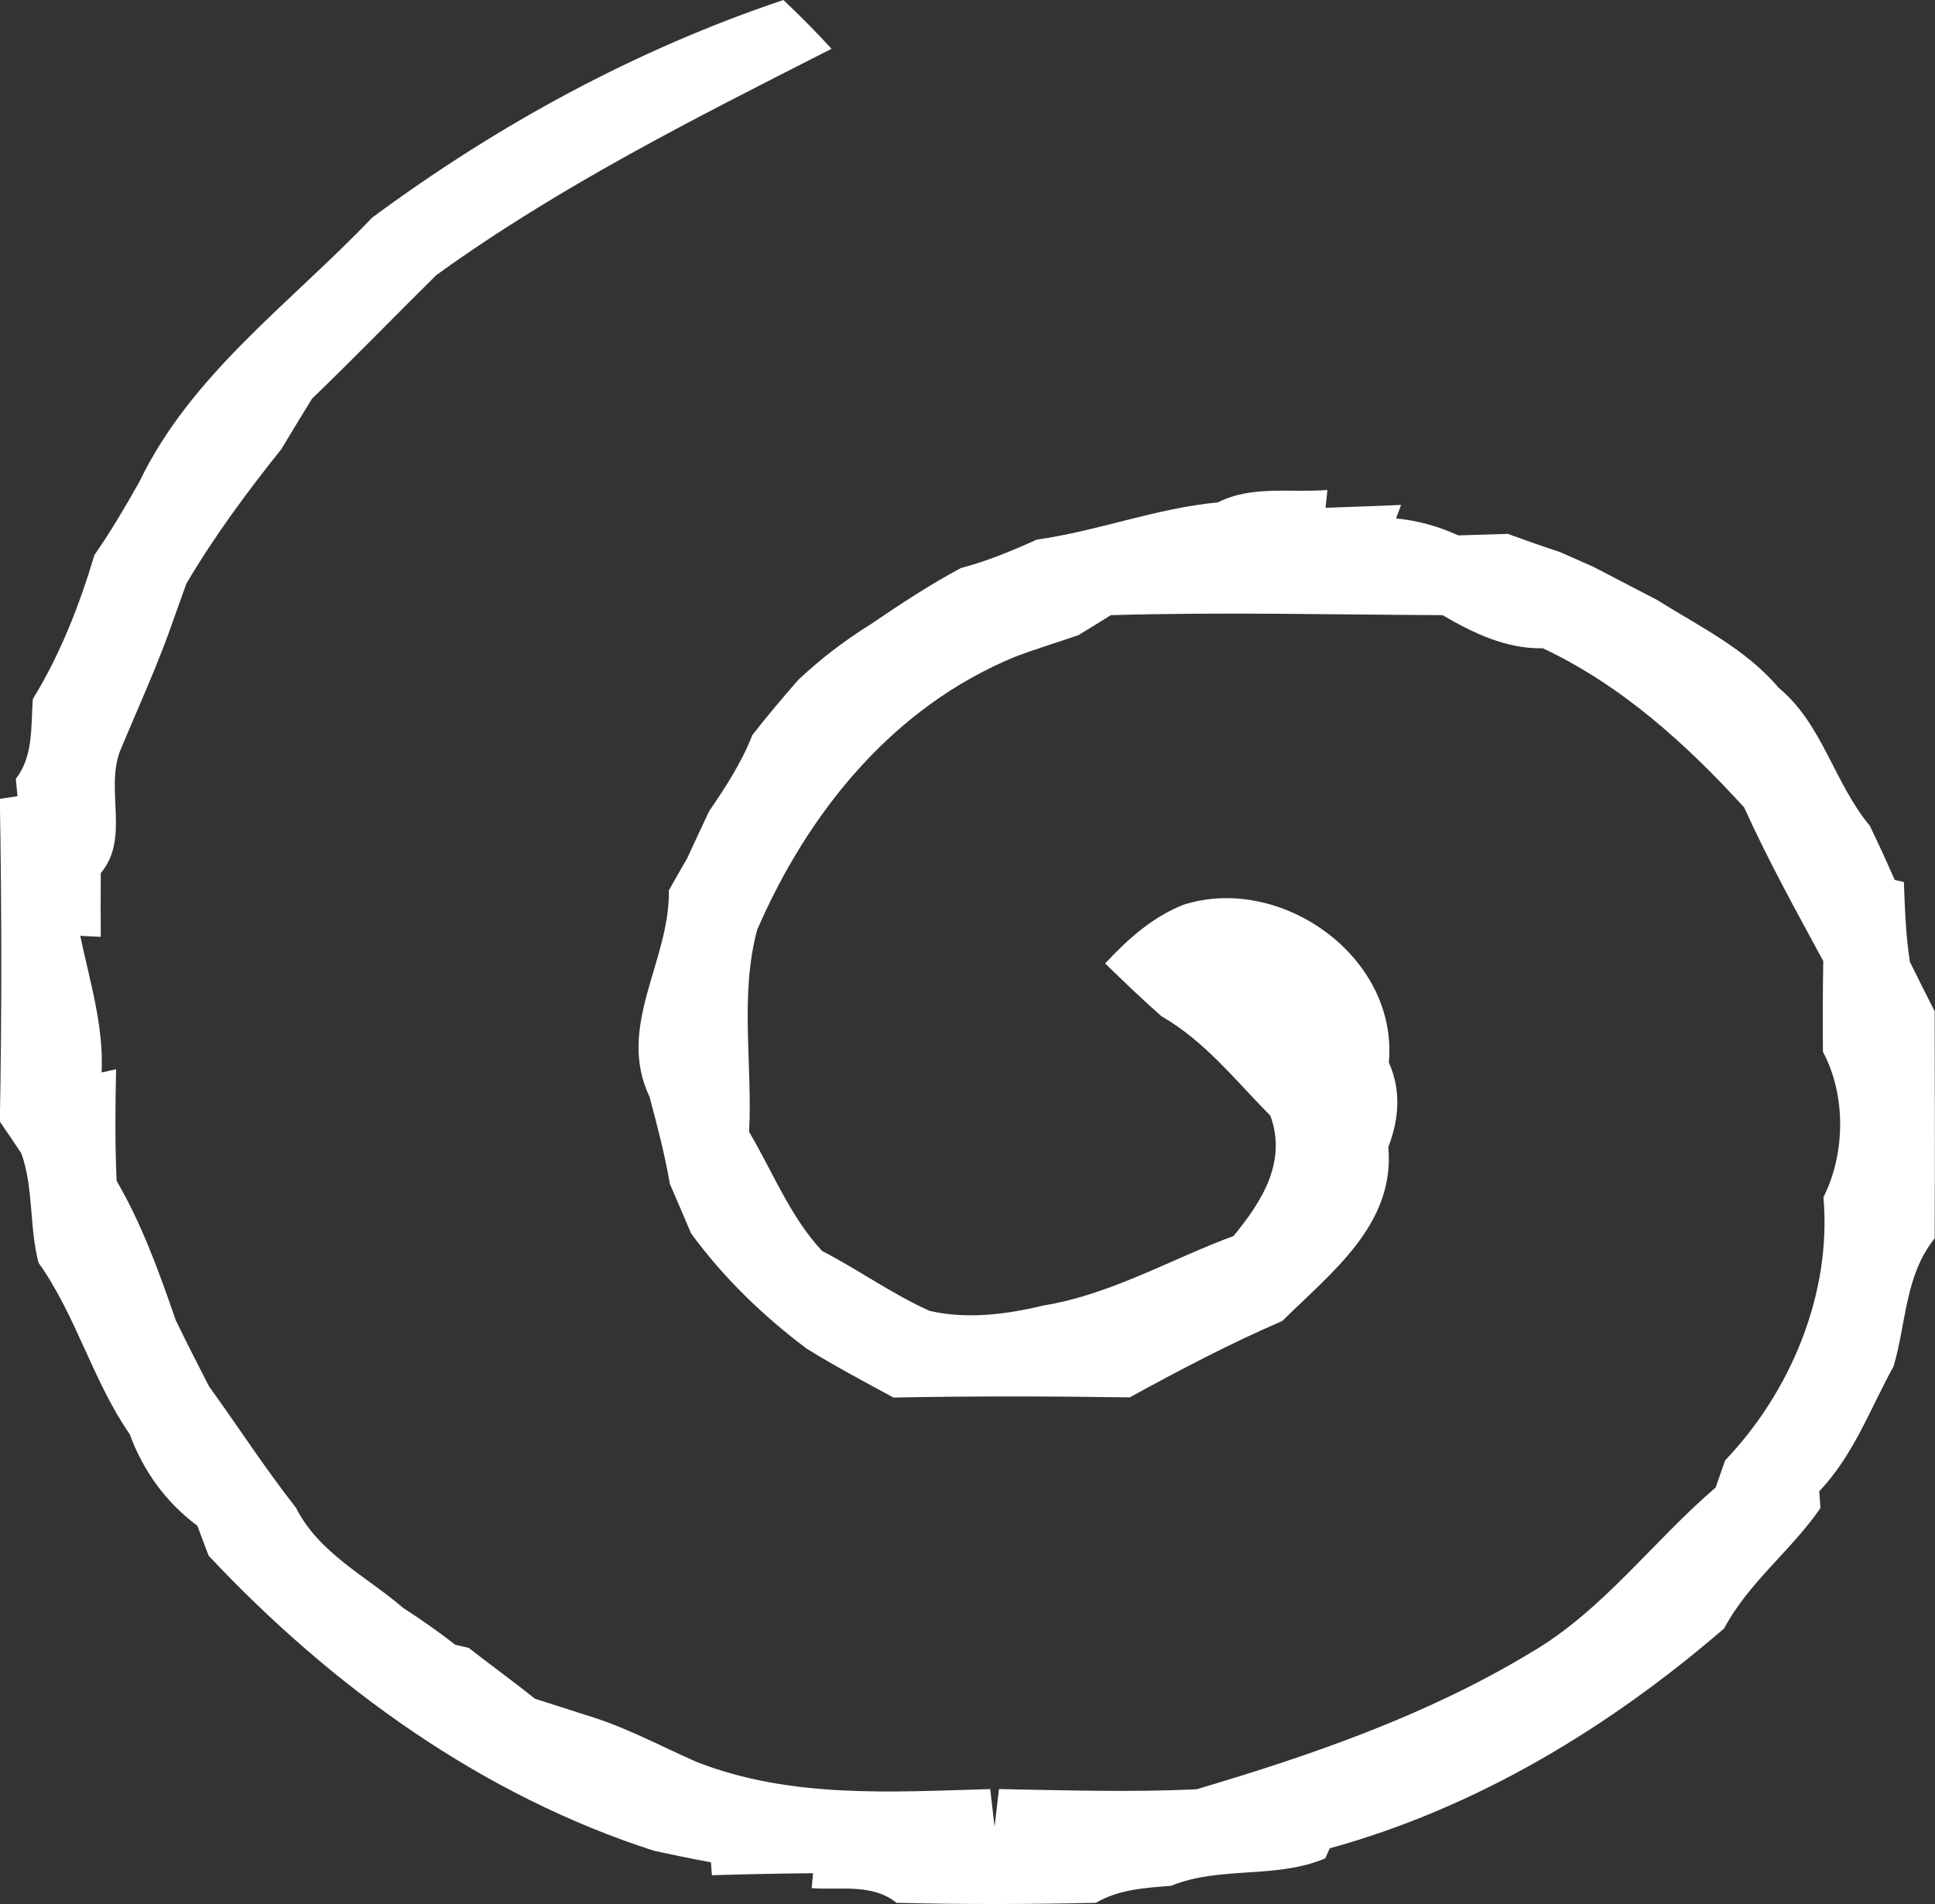 <?xml version="1.0" encoding="UTF-8"?><svg id="a" xmlns="http://www.w3.org/2000/svg" width="115" height="113.16" viewBox="0 0 115 113.16"><rect x="0" y="0" width="115" height="113.16" fill="#333333" stroke="none"/><path d="M22.15,12.91C29.58,7.42,37.77,2.95,46.56,0c.98,.93,1.94,1.89,2.86,2.9-8.04,4.09-16.15,8.15-23.49,13.45-2.47,2.44-4.89,4.94-7.39,7.35-.61,.99-1.21,1.98-1.81,2.98-2.04,2.56-4,5.19-5.66,8.02-.17,.49-.52,1.45-.69,1.93-.93,2.73-2.15,5.37-3.26,8.04-.86,2.32,.6,5.17-1.13,7.22-.01,1.26-.01,2.52,0,3.79l-1.22-.06c.56,2.68,1.4,5.34,1.27,8.12l.86-.19c-.05,2.21-.07,4.43,.03,6.63,1.52,2.61,2.54,5.46,3.52,8.3,.64,1.31,1.3,2.61,1.97,3.91,1.73,2.4,3.34,4.89,5.17,7.22,1.37,2.71,4.17,4.06,6.38,5.96,1.05,.68,2.09,1.4,3.08,2.18,.2,.05,.61,.14,.81,.19,1.3,1.02,2.64,1.98,3.93,3.02,.99,.31,1.97,.63,2.96,.95,2.33,.68,4.47,1.85,6.68,2.82,5.59,2.17,11.54,1.77,17.42,1.6l.26,2.24,.26-2.24c3.92,.07,7.84,.2,11.75,.01,6.85-2.03,13.68-4.39,19.84-8.11,4.3-2.5,7.26-6.62,11-9.82l.57-1.62c3.9-4.08,6.34-9.93,5.84-15.63,1.31-2.62,1.35-6.06-.03-8.65-.02-1.8-.01-3.59,.02-5.39-1.63-3.01-3.29-6.01-4.7-9.13-3.45-3.78-7.28-7.25-11.96-9.46-2.19,.04-4.13-.9-5.97-1.97-6.58-.03-13.12-.19-19.71,0-.65,.41-1.29,.8-1.93,1.19-1.25,.43-2.51,.81-3.75,1.28-7.24,2.97-12.29,9.2-15.34,16.23-1.05,3.9-.27,8.02-.48,12.01,1.41,2.38,2.43,5.03,4.34,7.08,2.17,1.12,4.16,2.56,6.39,3.56,2.23,.51,4.57,.21,6.76-.32,4-.65,7.54-2.74,11.3-4.13,1.69-2.06,3.19-4.41,2.19-7.15-2.06-2.08-3.9-4.44-6.47-5.91-1.15-1.01-2.26-2.08-3.35-3.14,1.34-1.44,2.81-2.76,4.66-3.49,5.77-1.84,12.77,3.08,12.2,9.38,.74,1.62,.61,3.38-.03,5.02,.41,4.62-3.39,7.45-6.3,10.34-3.11,1.34-6.11,2.92-9.07,4.54-4.68-.07-9.36-.08-14.04,.01-1.73-.94-3.47-1.86-5.15-2.9-2.6-1.95-4.96-4.23-6.88-6.86-.42-.98-.83-1.96-1.26-2.94-.3-1.75-.75-3.47-1.21-5.18-1.99-4.18,1.23-8.08,1.15-12.26,.27-.49,.82-1.44,1.09-1.91,.43-.93,.86-1.86,1.3-2.79,.98-1.44,1.94-2.9,2.57-4.53,.87-1.12,1.79-2.2,2.72-3.27,1.33-1.26,2.78-2.36,4.32-3.32,1.74-1.18,3.5-2.35,5.36-3.34,1.56-.41,3.05-1.03,4.51-1.69,3.64-.51,7.1-1.87,10.76-2.21,2.01-1.03,4.34-.56,6.51-.74l-.11,1.06c1.49-.05,2.99-.11,4.49-.17l-.3,.8c1.29,.13,2.52,.47,3.7,1.01,.97-.03,1.95-.06,2.94-.09,1.02,.37,2.06,.74,3.1,1.08,.5,.22,1.5,.66,1.99,.88,1.26,.66,2.51,1.31,3.77,1.96,2.52,1.58,5.27,2.9,7.23,5.22,2.62,2.16,3.3,5.66,5.42,8.2,.52,1.06,1.01,2.15,1.49,3.23l.54,.12c.06,1.58,.11,3.18,.36,4.75,.48,.98,.97,1.95,1.47,2.93,.01,4.51,.02,9,0,13.5-1.77,2.2-1.68,5.02-2.44,7.6-1.39,2.52-2.39,5.31-4.42,7.43,.02,.24,.06,.75,.07,1-1.73,2.52-4.27,4.42-5.72,7.15-6.81,5.88-14.69,10.66-23.44,13.07l-.27,.6c-2.94,1.24-6.26,.44-9.16,1.63-1.53,.12-3.11,.21-4.47,1.01-3.95,.09-7.9,.1-11.85,0-1.44-1.16-3.34-.75-5.04-.87l.08-.89c-2.01,.02-4.01,.06-6.01,.12l-.06-.77c-1.12-.2-2.25-.44-3.37-.68-10.22-3.28-19.18-9.76-26.48-17.54-.17-.45-.51-1.34-.67-1.78-1.87-1.39-3.22-3.26-4.02-5.44-2.21-3.19-3.17-7.03-5.42-10.19-.56-2.14-.28-4.41-1.02-6.5-.32-.48-.95-1.42-1.28-1.89,.12-6.39,.11-12.79,0-19.18l1.05-.16-.1-1.03c1.06-1.36,.89-3.12,1.01-4.74,1.63-2.66,2.77-5.57,3.66-8.56,.97-1.39,1.83-2.86,2.66-4.33,3.09-6.44,9.04-10.67,13.86-15.74Z" fill="#fff"/></svg>